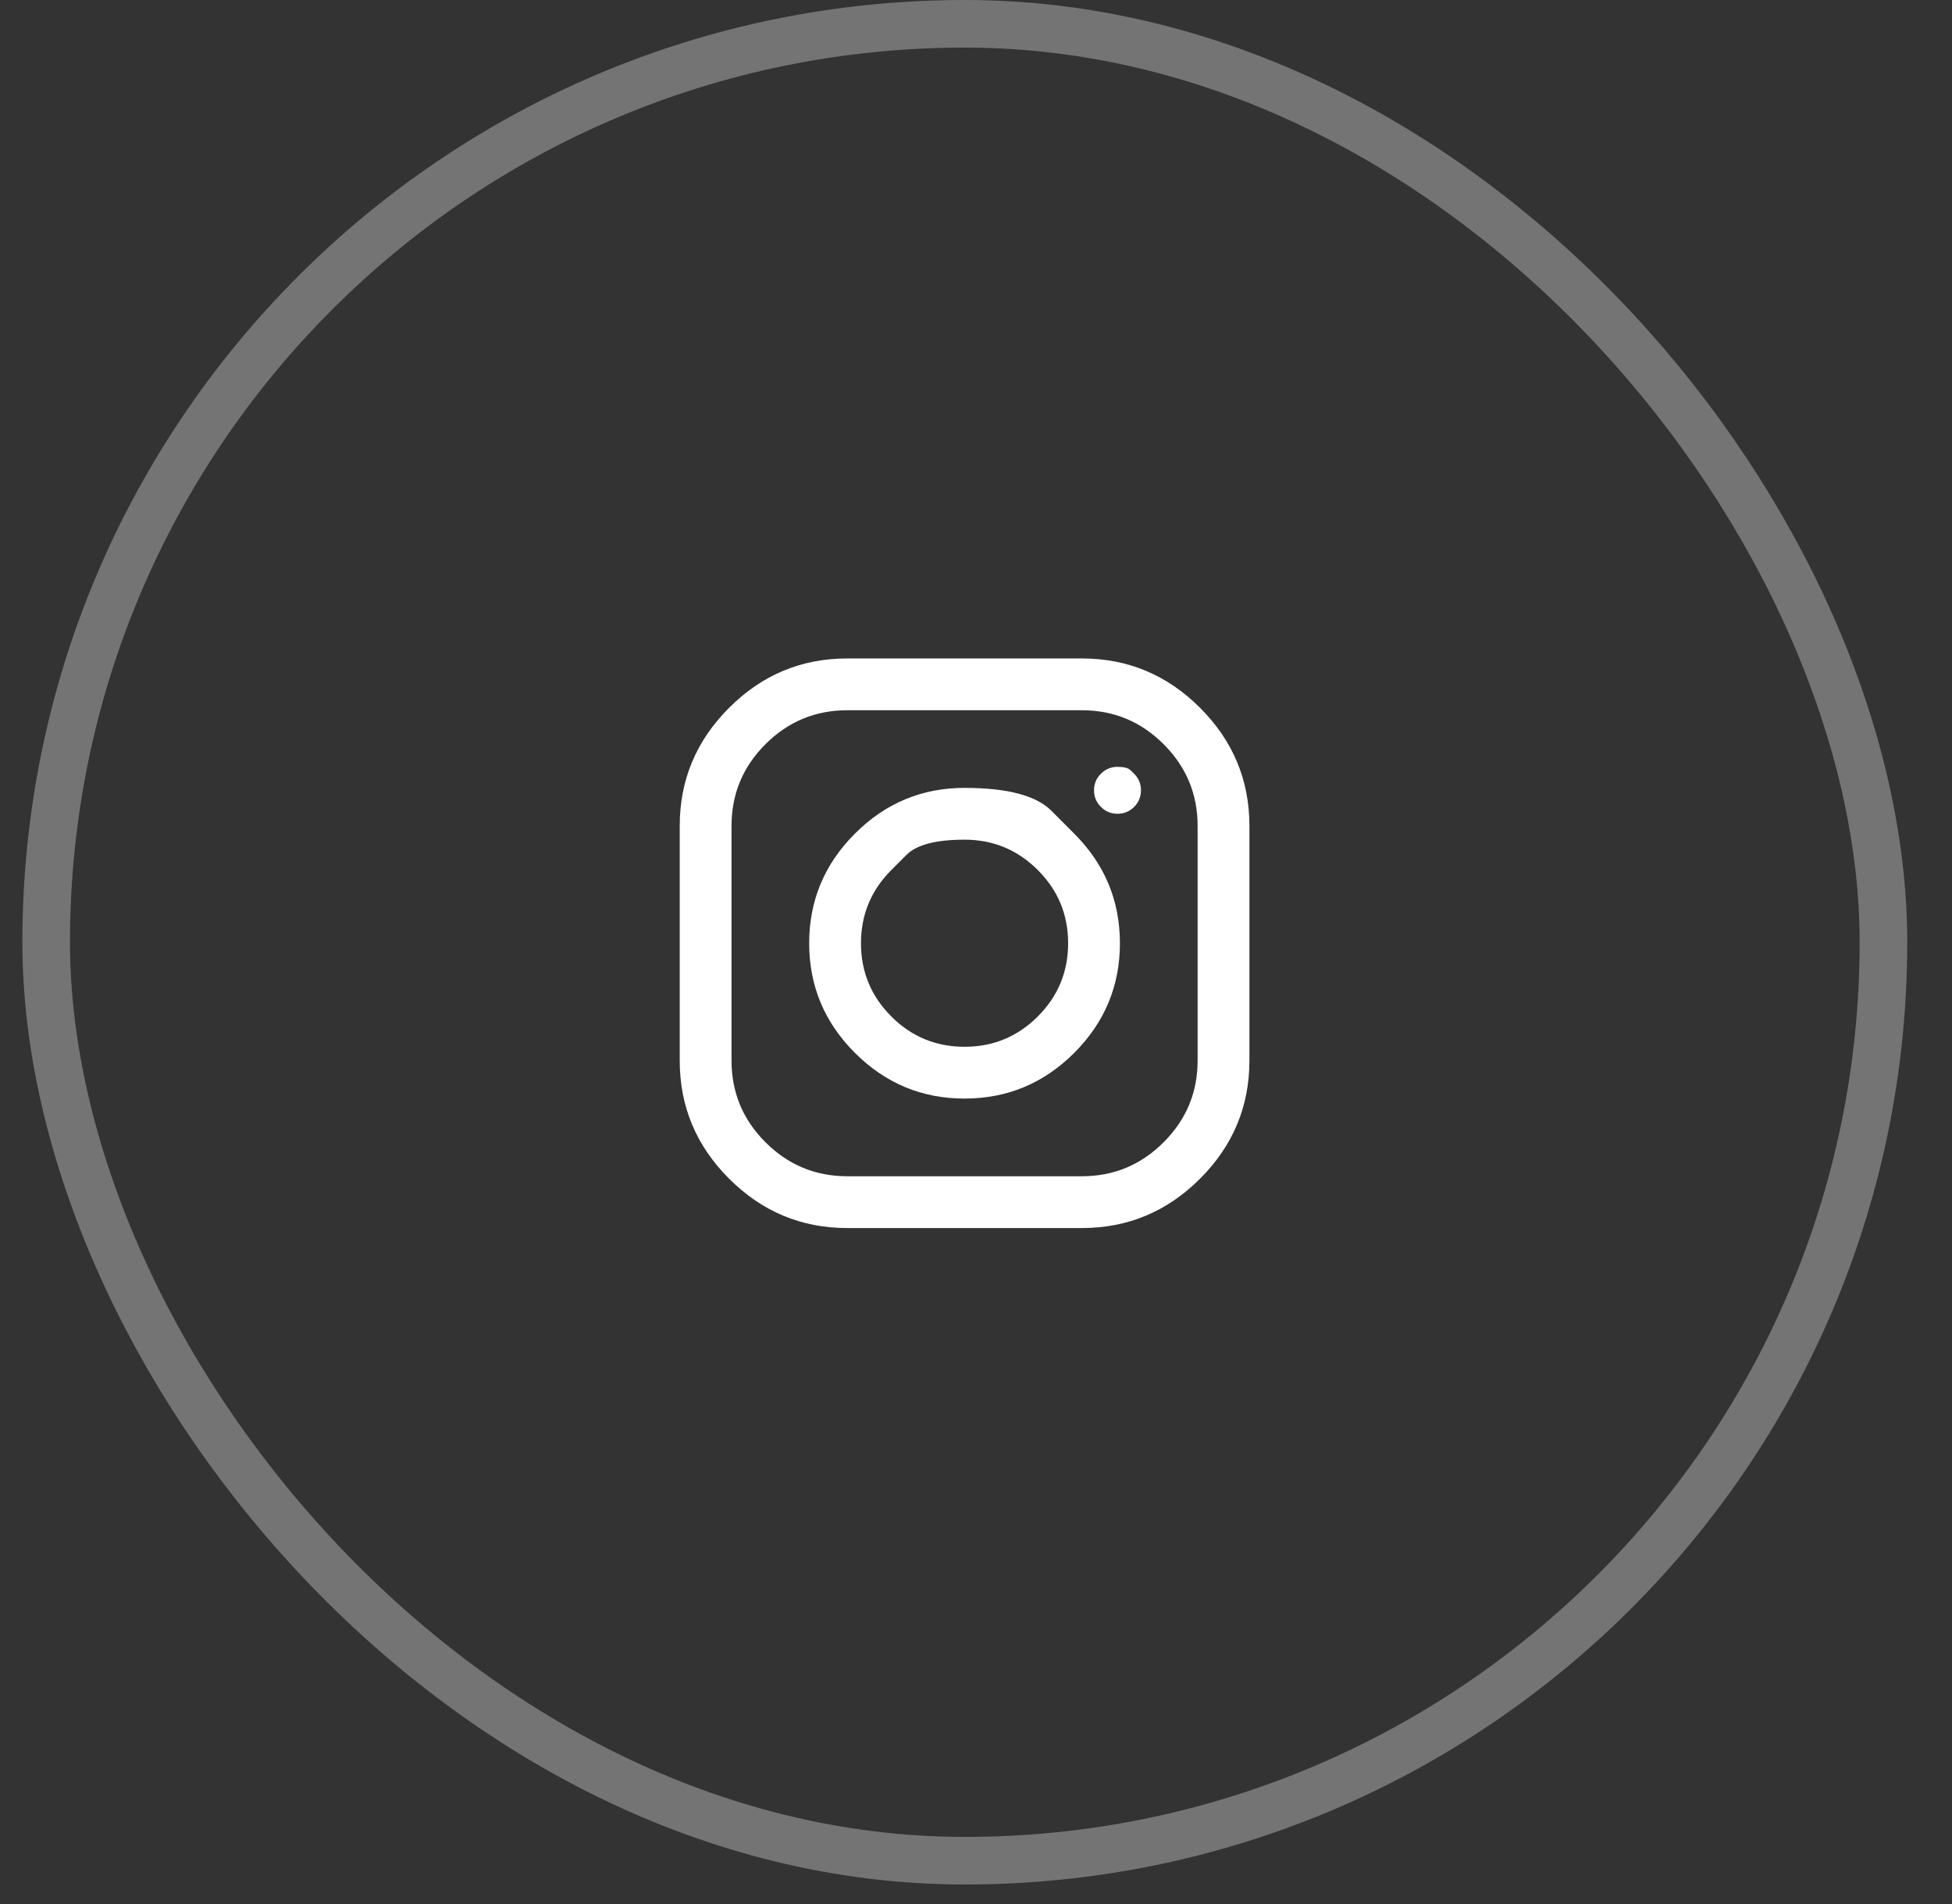 <svg width="41" height="40" viewBox="0 0 41 40" fill="none" xmlns="http://www.w3.org/2000/svg">
<rect x="0" y="0" width="41" height="40" fill="#333333" stroke="none"/>
<rect x="0.97" y="0.5" width="38.59" height="38.59" rx="19.295" stroke="white" stroke-opacity="0.32"/>
<path d="M17.795 13.833C16.832 13.833 16.005 14.178 15.314 14.87C14.622 15.561 14.277 16.388 14.277 17.351V22.28C14.277 23.244 14.622 24.071 15.314 24.762C16.005 25.453 16.832 25.799 17.795 25.799H22.724C23.688 25.799 24.515 25.453 25.206 24.762C25.897 24.071 26.243 23.244 26.243 22.28V17.351C26.243 16.388 25.897 15.561 25.206 14.87C24.515 14.178 23.688 13.833 22.724 13.833H17.795ZM17.795 14.921H22.724C23.393 14.921 23.965 15.159 24.441 15.634C24.917 16.11 25.155 16.683 25.155 17.351V22.28C25.155 22.949 24.917 23.521 24.441 23.997C23.965 24.473 23.393 24.711 22.724 24.711H17.795C17.127 24.711 16.554 24.473 16.078 23.997C15.602 23.521 15.365 22.949 15.365 22.28V17.351C15.365 16.683 15.602 16.11 16.078 15.634C16.554 15.159 17.127 14.921 17.795 14.921ZM23.821 16.255C23.821 16.255 23.797 16.231 23.748 16.183C23.7 16.134 23.608 16.11 23.472 16.11C23.336 16.11 23.22 16.159 23.124 16.255C23.027 16.351 22.979 16.467 22.979 16.603C22.979 16.739 23.027 16.855 23.124 16.952C23.22 17.048 23.336 17.096 23.472 17.096C23.608 17.096 23.724 17.048 23.821 16.952C23.917 16.855 23.965 16.739 23.965 16.603C23.965 16.467 23.917 16.351 23.821 16.255ZM22.563 17.513C22.563 17.513 22.403 17.353 22.083 17.032C21.763 16.712 21.155 16.552 20.26 16.552C19.365 16.552 18.597 16.872 17.957 17.513C17.316 18.153 16.996 18.921 16.996 19.816C16.996 20.711 17.316 21.479 17.957 22.119C18.597 22.759 19.365 23.079 20.26 23.079C21.155 23.079 21.923 22.759 22.563 22.119C23.203 21.479 23.523 20.711 23.523 19.816C23.523 18.921 23.203 18.153 22.563 17.513ZM18.721 18.278C18.721 18.278 18.828 18.171 19.04 17.959C19.253 17.746 19.659 17.64 20.26 17.64C20.86 17.64 21.373 17.853 21.798 18.278C22.223 18.703 22.435 19.215 22.435 19.816C22.435 20.416 22.223 20.929 21.798 21.354C21.373 21.779 20.86 21.991 20.26 21.991C19.659 21.991 19.146 21.779 18.721 21.354C18.297 20.929 18.084 20.416 18.084 19.816C18.084 19.215 18.297 18.703 18.721 18.278Z" fill="white"/>
</svg>
